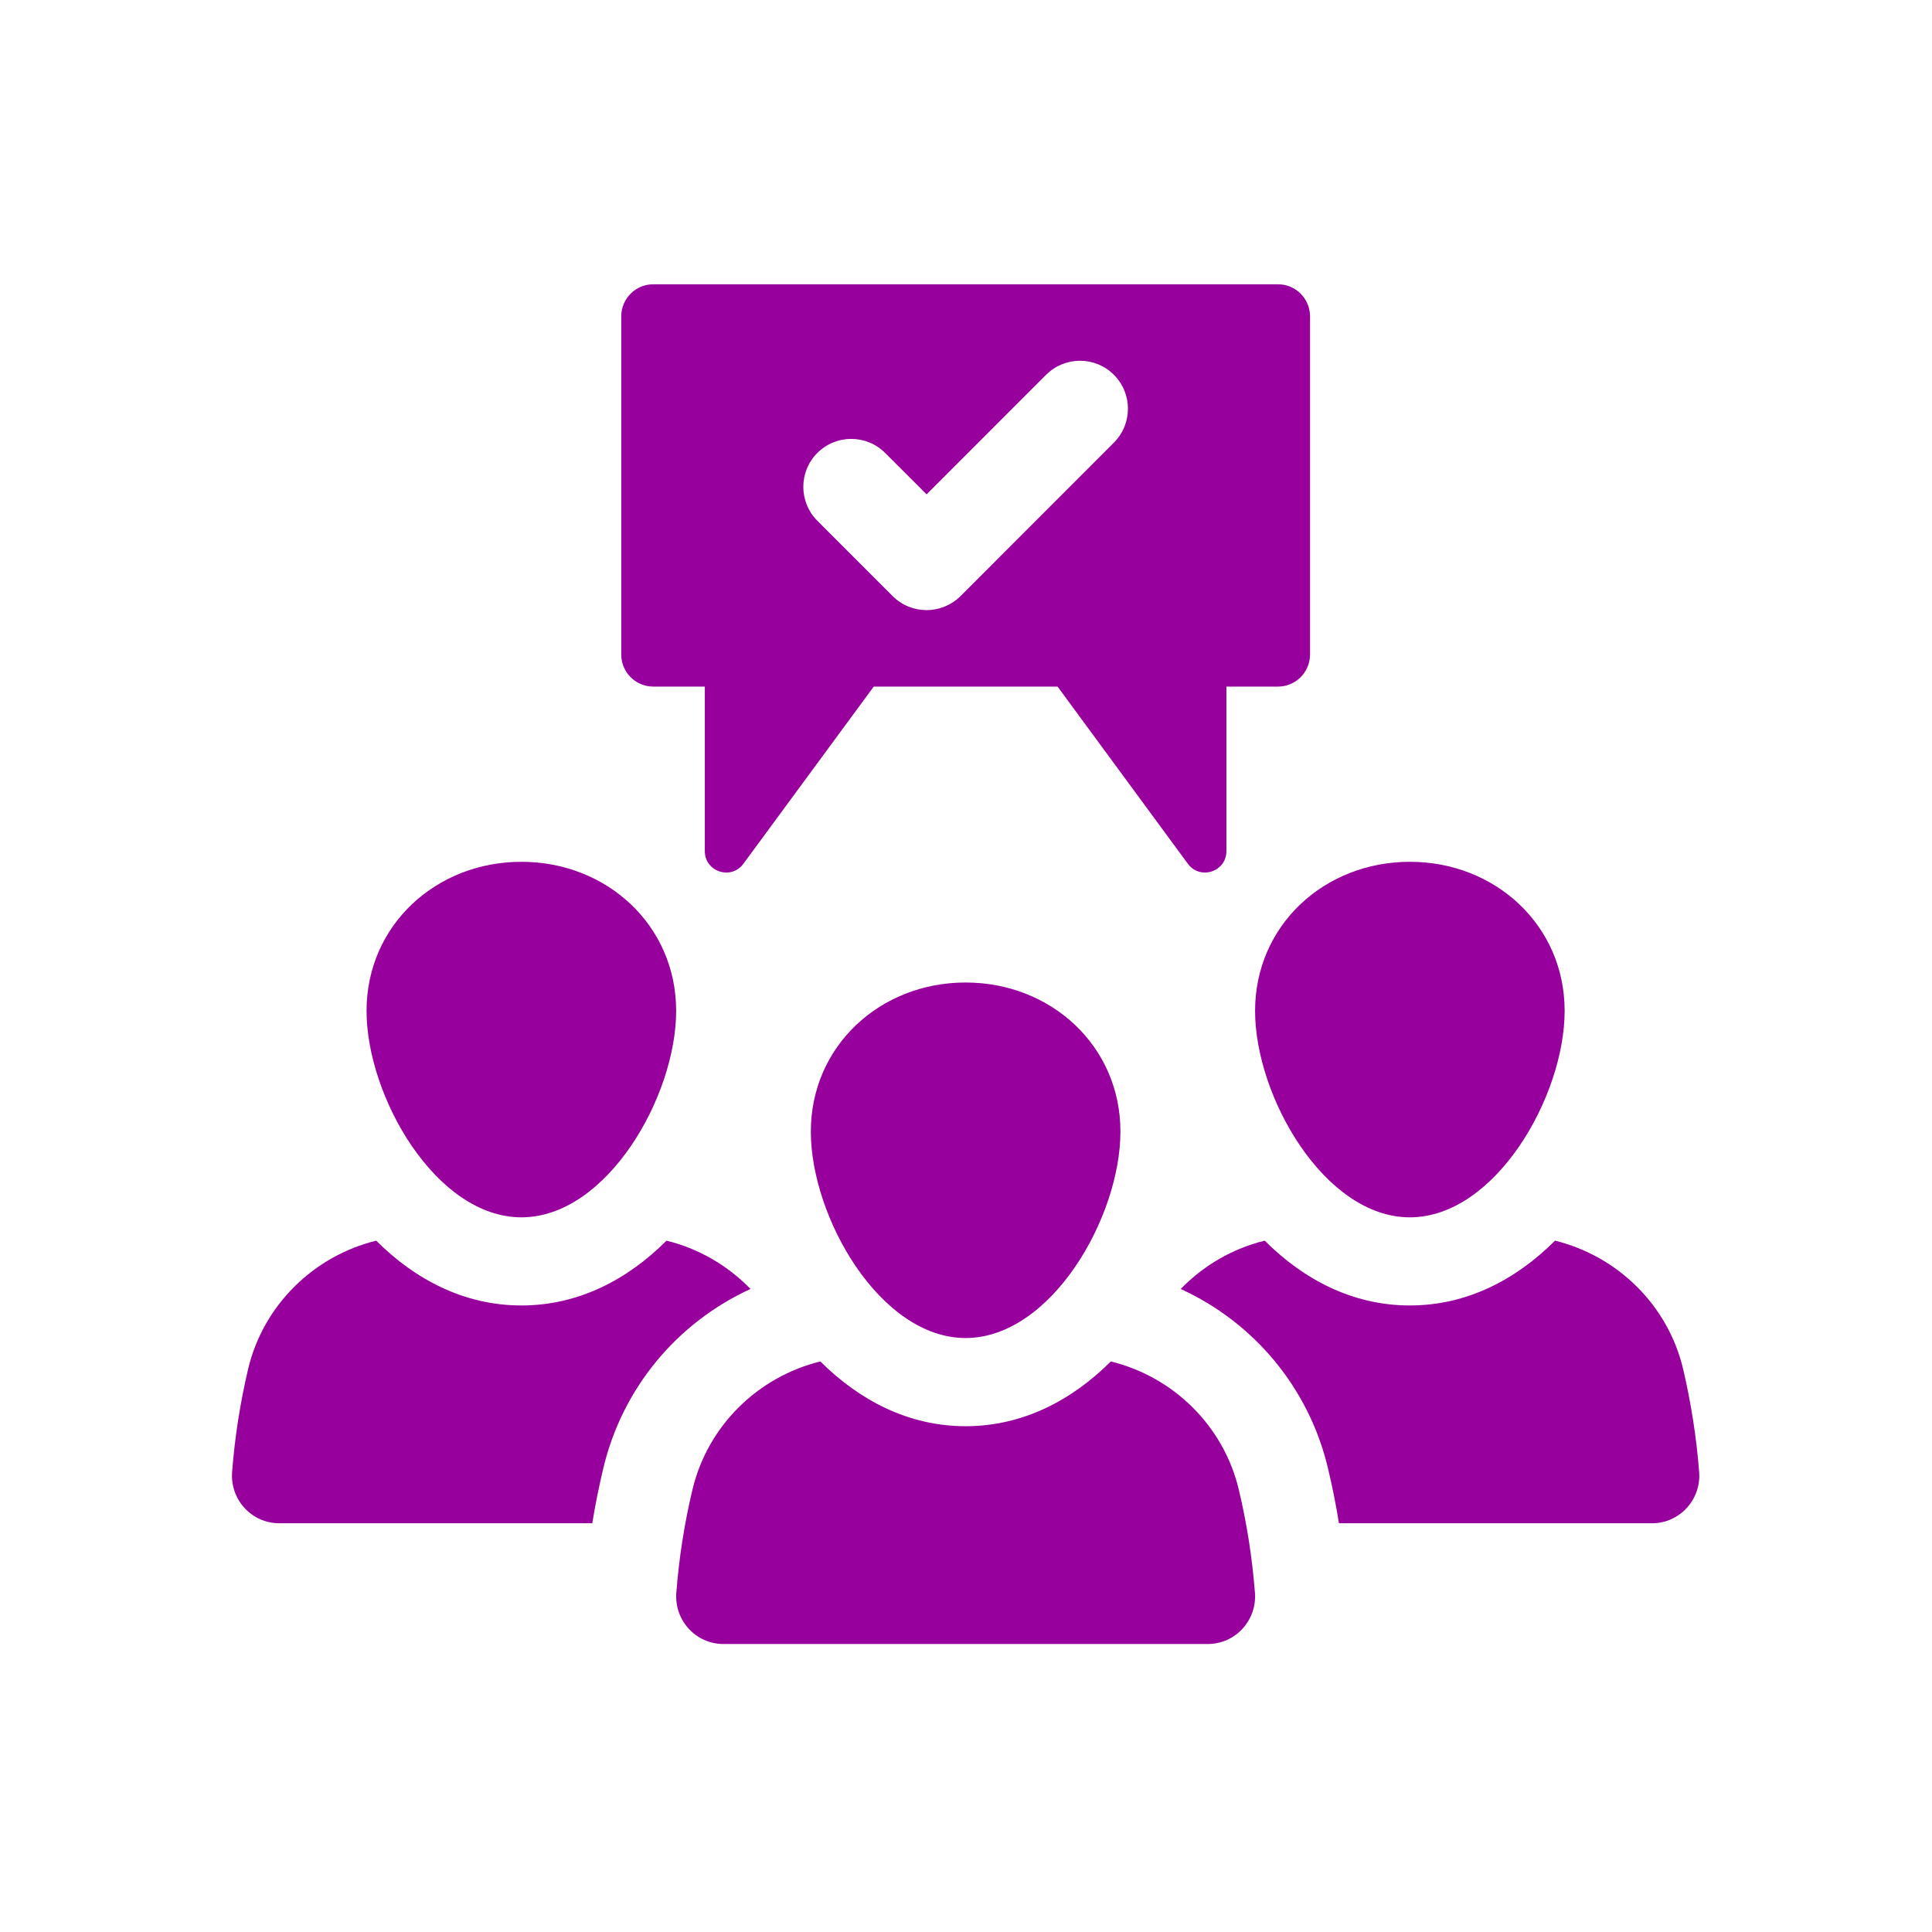 <svg version="1.0" preserveAspectRatio="xMidYMid meet" height="250" viewBox="0 0 187.5 187.5" zoomAndPan="magnify" width="250" xmlns:xlink="http://www.w3.org/1999/xlink" xmlns="http://www.w3.org/2000/svg"><defs><clipPath id="184fbab948"><path clip-rule="nonzero" d="M 65.301 132 L 122 132 L 122 159.551 L 65.301 159.551 Z M 65.301 132"></path></clipPath><clipPath id="2c511ebe65"><path clip-rule="nonzero" d="M 114 120 L 164.91 120 L 164.91 148 L 114 148 Z M 114 120"></path></clipPath><clipPath id="2f24985d9f"><path clip-rule="nonzero" d="M 60 27.594 L 128 27.594 L 128 85 L 60 85 Z M 60 27.594"></path></clipPath></defs><path fill-rule="nonzero" fill-opacity="1" d="M 78.691 109.82 C 78.691 118.125 85.414 129.855 93.711 129.855 C 102.012 129.855 108.738 118.125 108.738 109.82 C 108.738 101.523 102.012 95.352 93.711 95.352 C 85.414 95.352 78.691 101.523 78.691 109.82" fill="#98009e"></path><g clip-path="url(#184fbab948)"><path fill-rule="nonzero" fill-opacity="1" d="M 107.805 132.129 C 104.035 135.891 99.262 138.414 93.711 138.414 C 88.164 138.414 83.391 135.891 79.617 132.129 C 73.555 133.617 68.684 138.367 67.207 144.555 C 66.426 147.824 65.898 151.164 65.637 154.582 C 65.434 157.258 67.531 159.551 70.215 159.551 L 117.211 159.551 C 119.895 159.551 121.992 157.258 121.793 154.582 C 121.527 151.164 121 147.824 120.223 144.555 C 118.742 138.367 113.875 133.617 107.805 132.129" fill="#98009e"></path></g><path fill-rule="nonzero" fill-opacity="1" d="M 50.602 118.141 C 58.898 118.141 65.621 106.402 65.621 98.105 C 65.621 89.809 58.898 83.637 50.602 83.637 C 42.305 83.637 35.574 89.809 35.574 98.105 C 35.574 106.402 42.305 118.141 50.602 118.141" fill="#98009e"></path><path fill-rule="nonzero" fill-opacity="1" d="M 72.836 125.094 C 70.645 122.832 67.82 121.172 64.684 120.406 C 60.922 124.172 56.152 126.695 50.605 126.695 C 45.047 126.695 40.277 124.172 36.512 120.406 C 30.441 121.898 25.566 126.656 24.086 132.832 C 23.32 136.109 22.785 139.449 22.527 142.863 C 22.32 145.531 24.418 147.832 27.102 147.832 L 57.48 147.832 C 57.77 146.039 58.129 144.258 58.551 142.492 C 60.402 134.711 65.703 128.367 72.836 125.094" fill="#98009e"></path><path fill-rule="nonzero" fill-opacity="1" d="M 121.805 98.105 C 121.805 106.402 128.531 118.141 136.824 118.141 C 145.125 118.141 151.848 106.402 151.848 98.105 C 151.848 89.809 145.125 83.637 136.824 83.637 C 128.531 83.637 121.805 89.809 121.805 98.105" fill="#98009e"></path><g clip-path="url(#2c511ebe65)"><path fill-rule="nonzero" fill-opacity="1" d="M 163.34 132.832 C 161.863 126.656 156.984 121.898 150.914 120.406 C 147.148 124.172 142.383 126.695 136.82 126.695 C 131.273 126.695 126.508 124.172 122.742 120.406 C 119.602 121.172 116.781 122.832 114.59 125.094 C 121.727 128.367 127.031 134.711 128.879 142.492 C 129.301 144.258 129.656 146.039 129.945 147.832 L 160.328 147.832 C 163.012 147.832 165.109 145.531 164.902 142.863 C 164.641 139.449 164.105 136.109 163.34 132.832" fill="#98009e"></path></g><g clip-path="url(#2f24985d9f)"><path fill-rule="nonzero" fill-opacity="1" d="M 79.324 43.957 C 81.141 42.141 84.086 42.141 85.902 43.957 L 89.926 47.977 L 101.523 36.375 C 103.34 34.555 106.285 34.555 108.102 36.375 C 109.922 38.191 109.922 41.137 108.102 42.957 L 93.215 57.852 C 92.305 58.758 91.113 59.211 89.926 59.211 C 88.73 59.211 87.539 58.758 86.633 57.852 L 79.324 50.539 C 77.508 48.723 77.508 45.773 79.324 43.957 Z M 63.402 66.633 L 68.402 66.633 L 68.402 82.602 C 68.402 84.605 70.957 85.445 72.145 83.828 L 84.797 66.633 L 102.637 66.633 L 115.281 83.828 C 116.469 85.445 119.023 84.605 119.023 82.602 L 119.023 66.633 L 124.031 66.633 C 125.746 66.633 127.137 65.238 127.137 63.52 L 127.137 30.699 C 127.137 28.984 125.746 27.59 124.031 27.59 L 63.402 27.59 C 61.68 27.59 60.293 28.984 60.293 30.699 L 60.293 63.52 C 60.293 65.238 61.68 66.633 63.402 66.633" fill="#98009e"></path></g></svg>